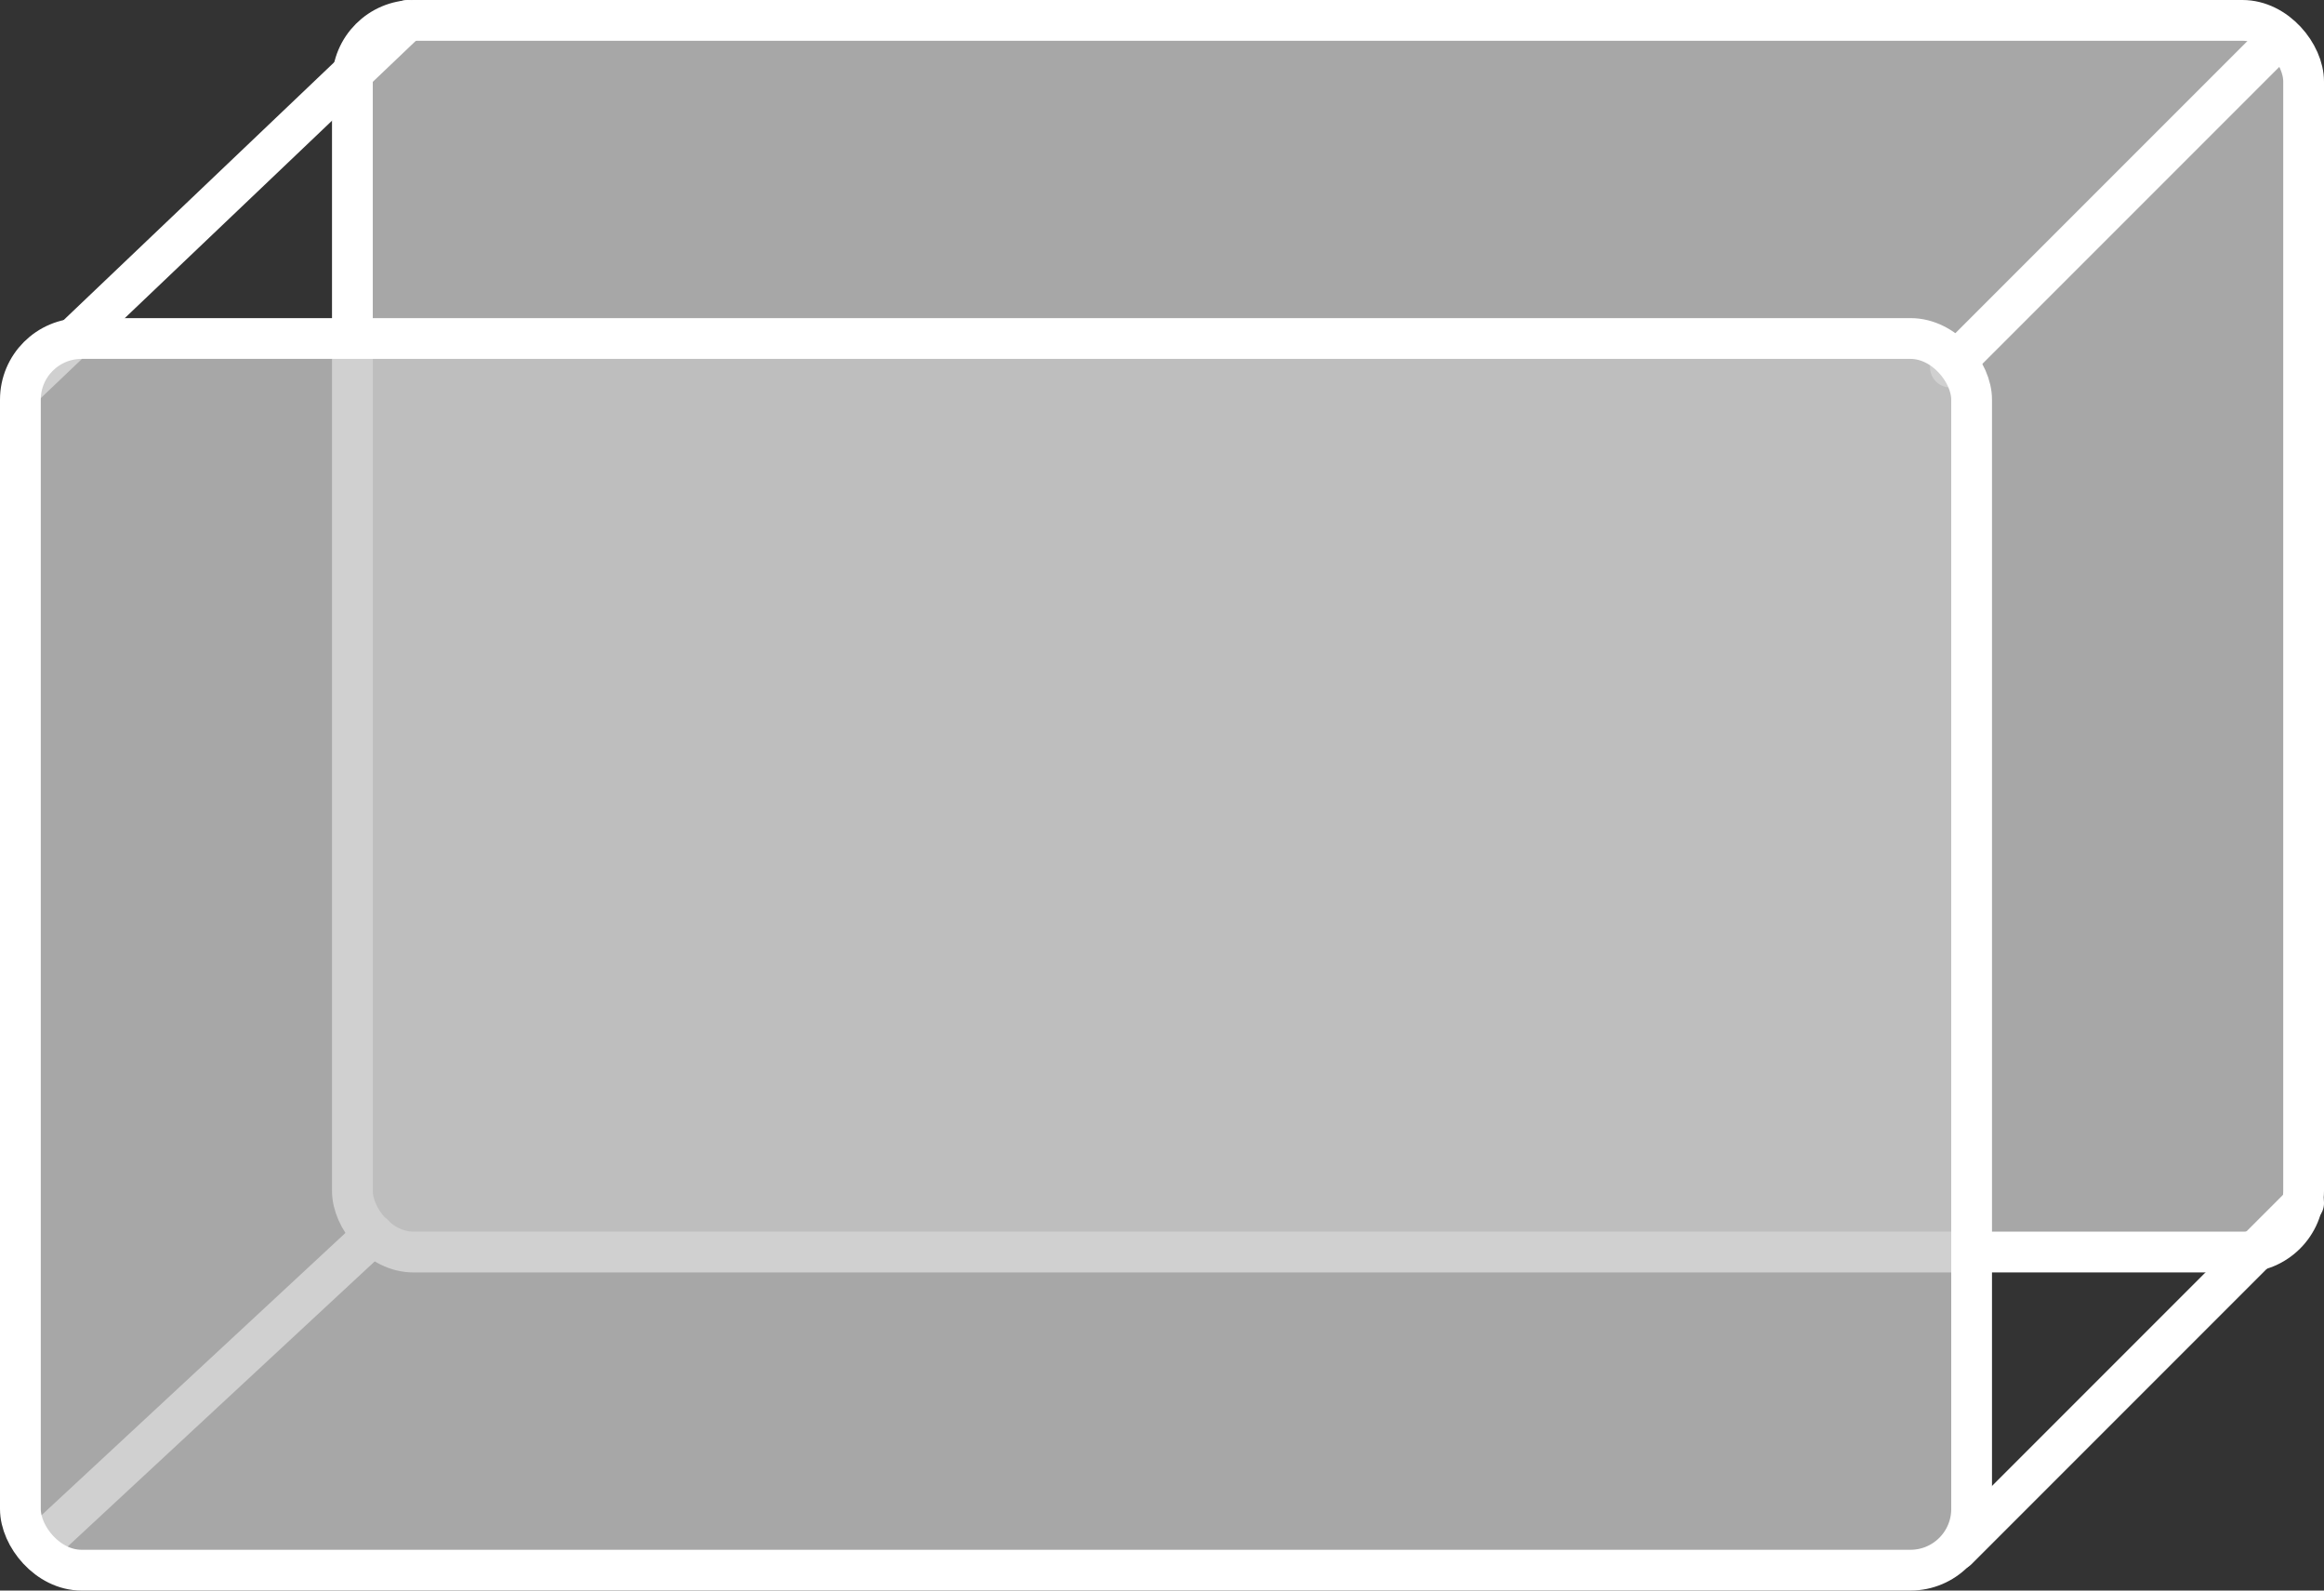 <svg width="57" height="39" viewBox="0 0 57 39" fill="none" xmlns="http://www.w3.org/2000/svg">
<rect x="0" y="0" width="57" height="39" fill="#333333" stroke="none"/>
<rect x="8.643" y="0.5" width="47.857" height="30.2" rx="1.5" fill="#C4C4C4" fill-opacity="0.8" stroke="white"/>
<path d="M10.345 0.862C10.545 0.672 10.553 0.355 10.362 0.155C10.172 -0.045 9.855 -0.052 9.655 0.138L10.345 0.862ZM0.237 9.109C0.037 9.3 0.029 9.616 0.22 9.816C0.41 10.016 0.727 10.024 0.926 9.833L0.237 9.109ZM56.19 1.354C56.386 1.158 56.386 0.842 56.19 0.646C55.995 0.451 55.678 0.451 55.483 0.646L56.19 1.354ZM47.482 8.646C47.287 8.842 47.287 9.158 47.482 9.354C47.677 9.549 47.994 9.549 48.189 9.354L47.482 8.646ZM56.854 29.854C57.049 29.658 57.049 29.342 56.854 29.146C56.658 28.951 56.342 28.951 56.146 29.146L56.854 29.854ZM47.646 37.646C47.451 37.842 47.451 38.158 47.646 38.354C47.842 38.549 48.158 38.549 48.354 38.354L47.646 37.646ZM9.504 30.638C9.707 30.45 9.719 30.134 9.531 29.931C9.343 29.729 9.026 29.717 8.824 29.905L9.504 30.638ZM0.823 37.334C0.621 37.522 0.609 37.838 0.797 38.04C0.985 38.243 1.301 38.254 1.503 38.066L0.823 37.334ZM9.655 0.138L0.237 9.109L0.926 9.833L10.345 0.862L9.655 0.138ZM55.483 0.646L47.482 8.646L48.189 9.354L56.19 1.354L55.483 0.646ZM56.146 29.146L47.646 37.646L48.354 38.354L56.854 29.854L56.146 29.146ZM8.824 29.905L0.823 37.334L1.503 38.066L9.504 30.638L8.824 29.905Z" fill="white"/>
<rect x="0.5" y="8.3" width="47.857" height="30.2" rx="1.5" fill="#C4C4C4" fill-opacity="0.8" stroke="white"/>
</svg>
